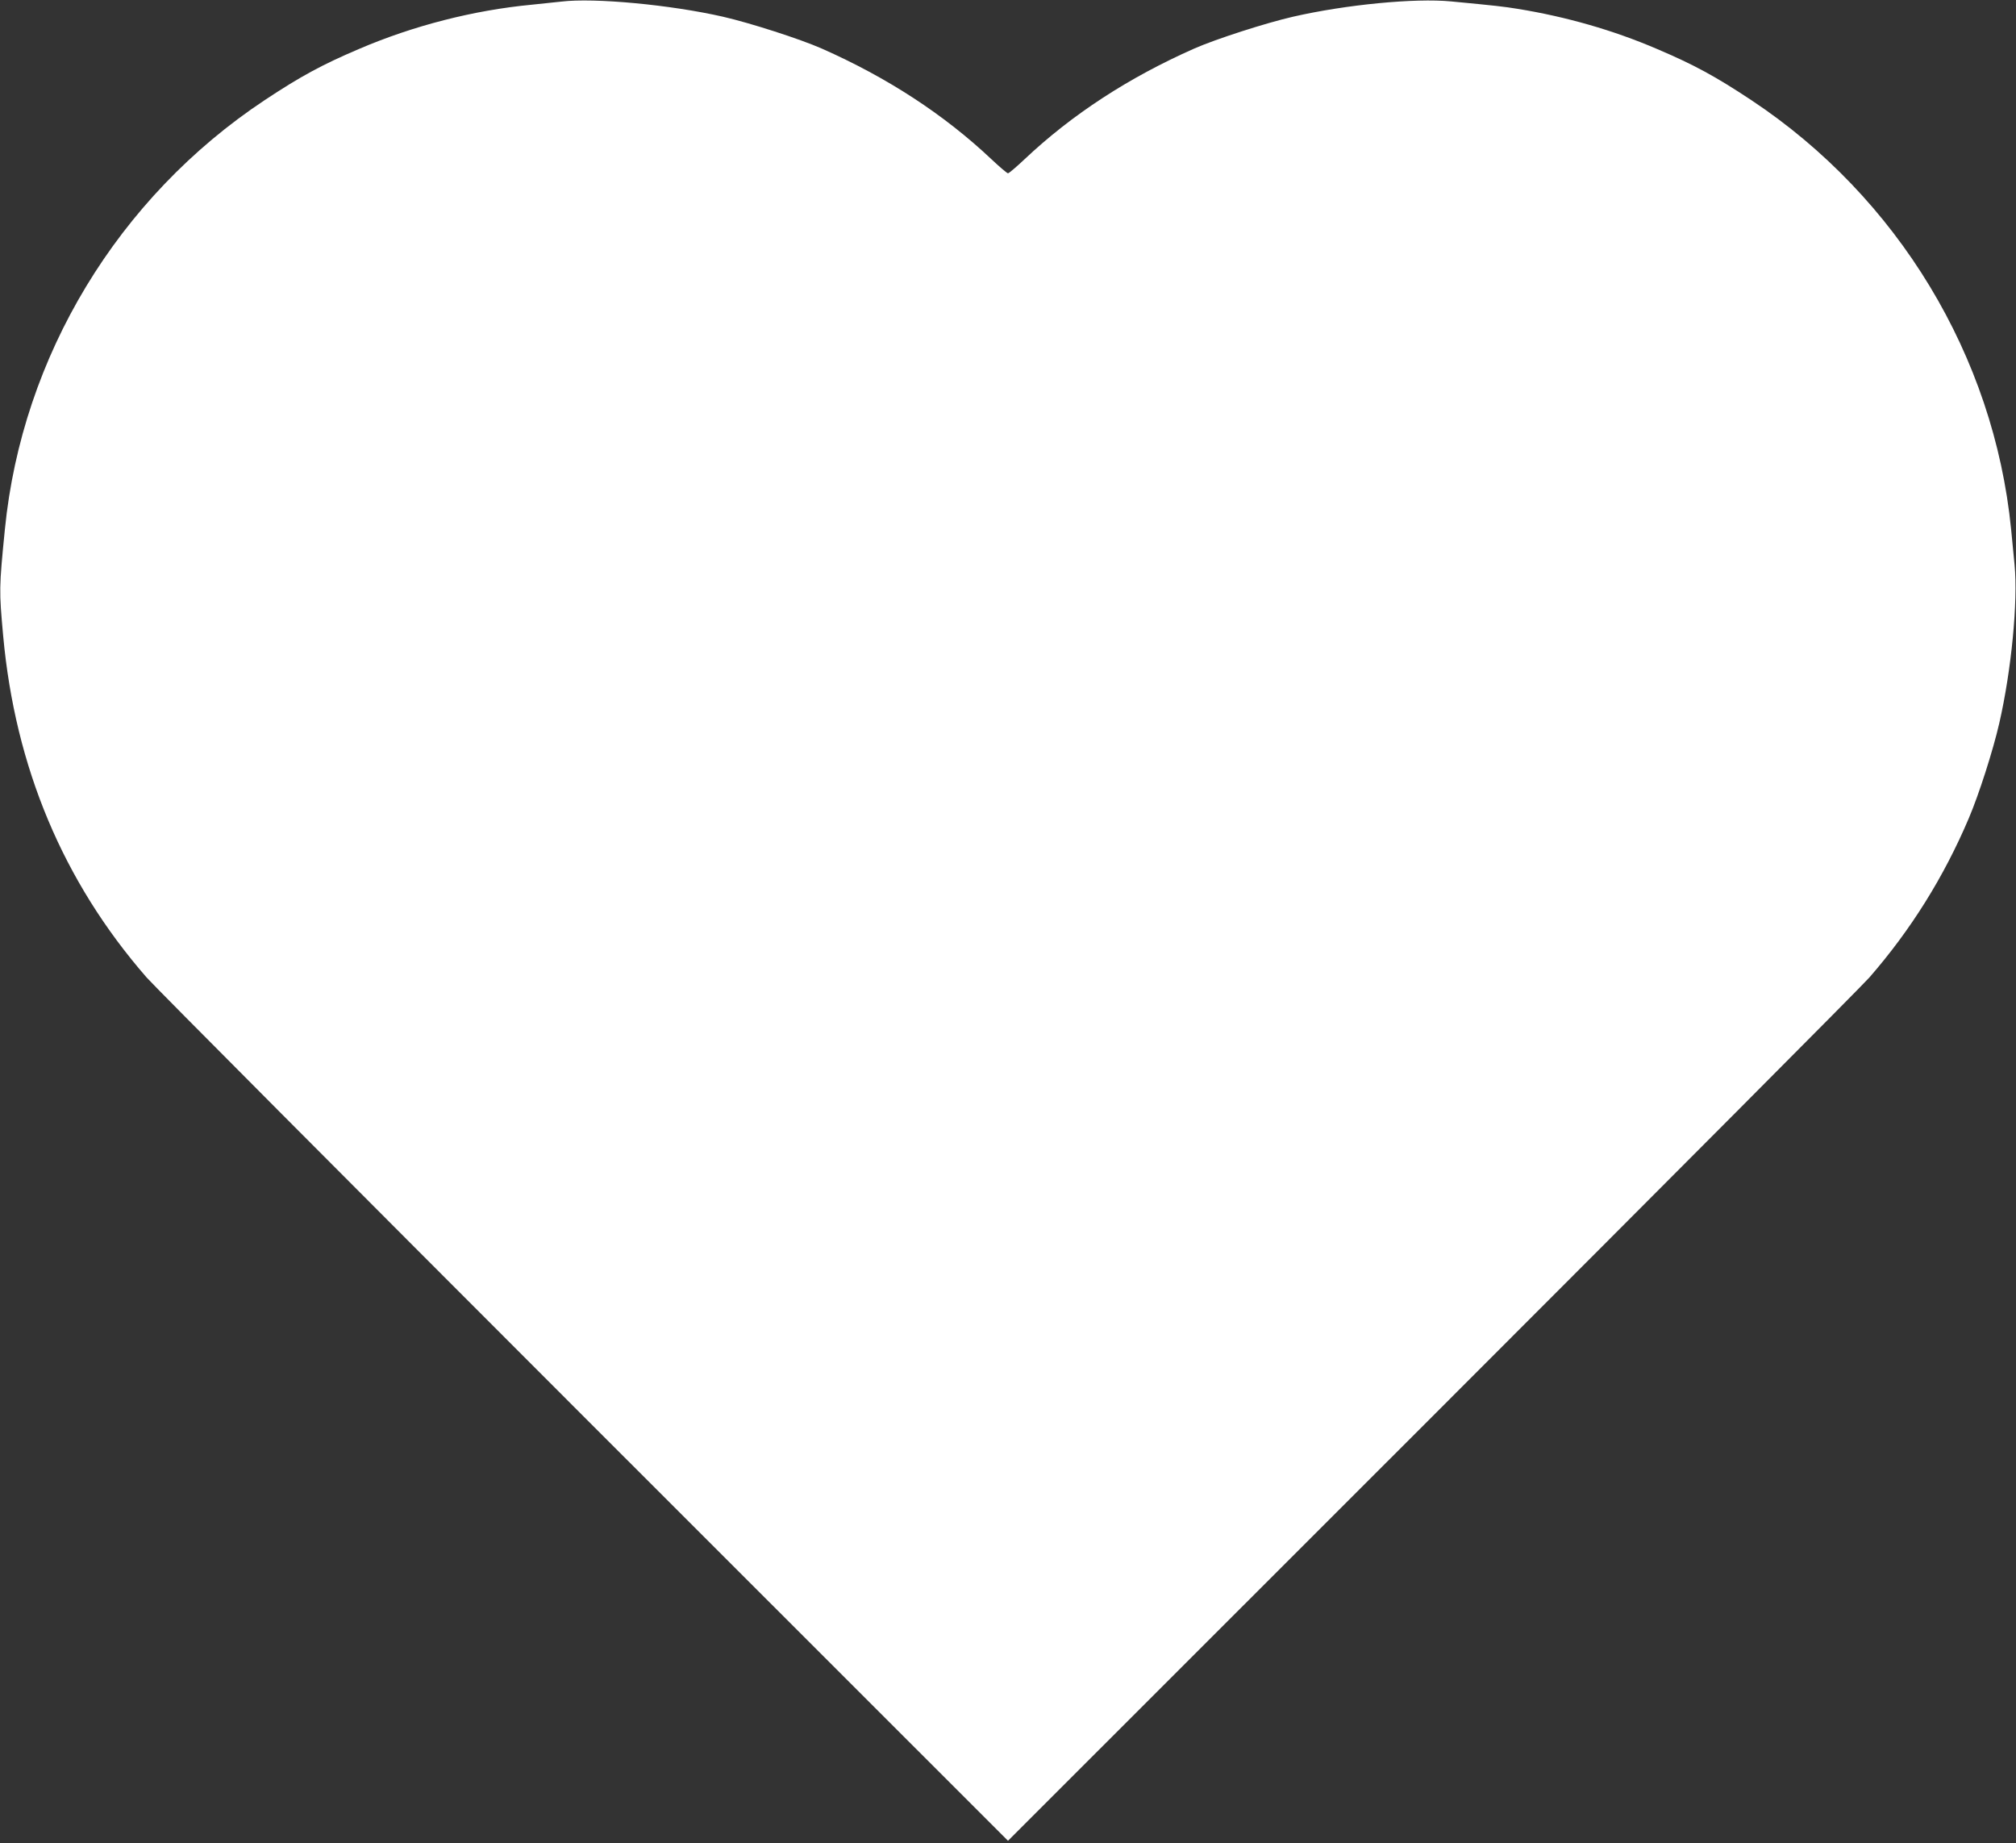 <?xml version="1.0" standalone="no"?>
<!DOCTYPE svg PUBLIC "-//W3C//DTD SVG 20010904//EN"
 "http://www.w3.org/TR/2001/REC-SVG-20010904/DTD/svg10.dtd">
<svg version="1.0" xmlns="http://www.w3.org/2000/svg"
 width="1280pt" height="1170pt" viewBox="0 0 1280 1170"
 preserveAspectRatio="xMidYMid meet">
<rect x="0" y="0" width="1280" height="1170" fill="#333333" stroke="none"/>
<g transform="translate(0,1170) scale(0.1,-0.1)"
fill="#ffffff" stroke="none">
<path d="M3565 11690 c-38 -4 -124 -13 -190 -20 -368 -35 -751 -133 -1096
-281 -235 -100 -371 -174 -599 -325 -930 -617 -1540 -1625 -1649 -2724 -37
-374 -37 -387 -11 -675 76 -835 381 -1562 911 -2170 48 -55 1298 -1310 2778
-2790 l2691 -2690 2691 2690 c1480 1480 2730 2735 2778 2790 263 302 473 638
631 1010 64 150 154 430 194 605 77 336 119 773 97 1003 -6 67 -16 169 -22
227 -109 1099 -719 2107 -1649 2724 -228 151 -364 225 -599 325 -277 119 -577
205 -886 255 -86 14 -138 20 -422 47 -229 22 -666 -20 -1003 -97 -174 -40
-488 -141 -627 -202 -416 -184 -776 -418 -1078 -703 -52 -49 -99 -89 -105 -89
-6 0 -53 40 -105 89 -302 285 -662 519 -1078 703 -139 61 -453 162 -627 202
-334 76 -816 121 -1025 96z"/>
</g>
</svg>
